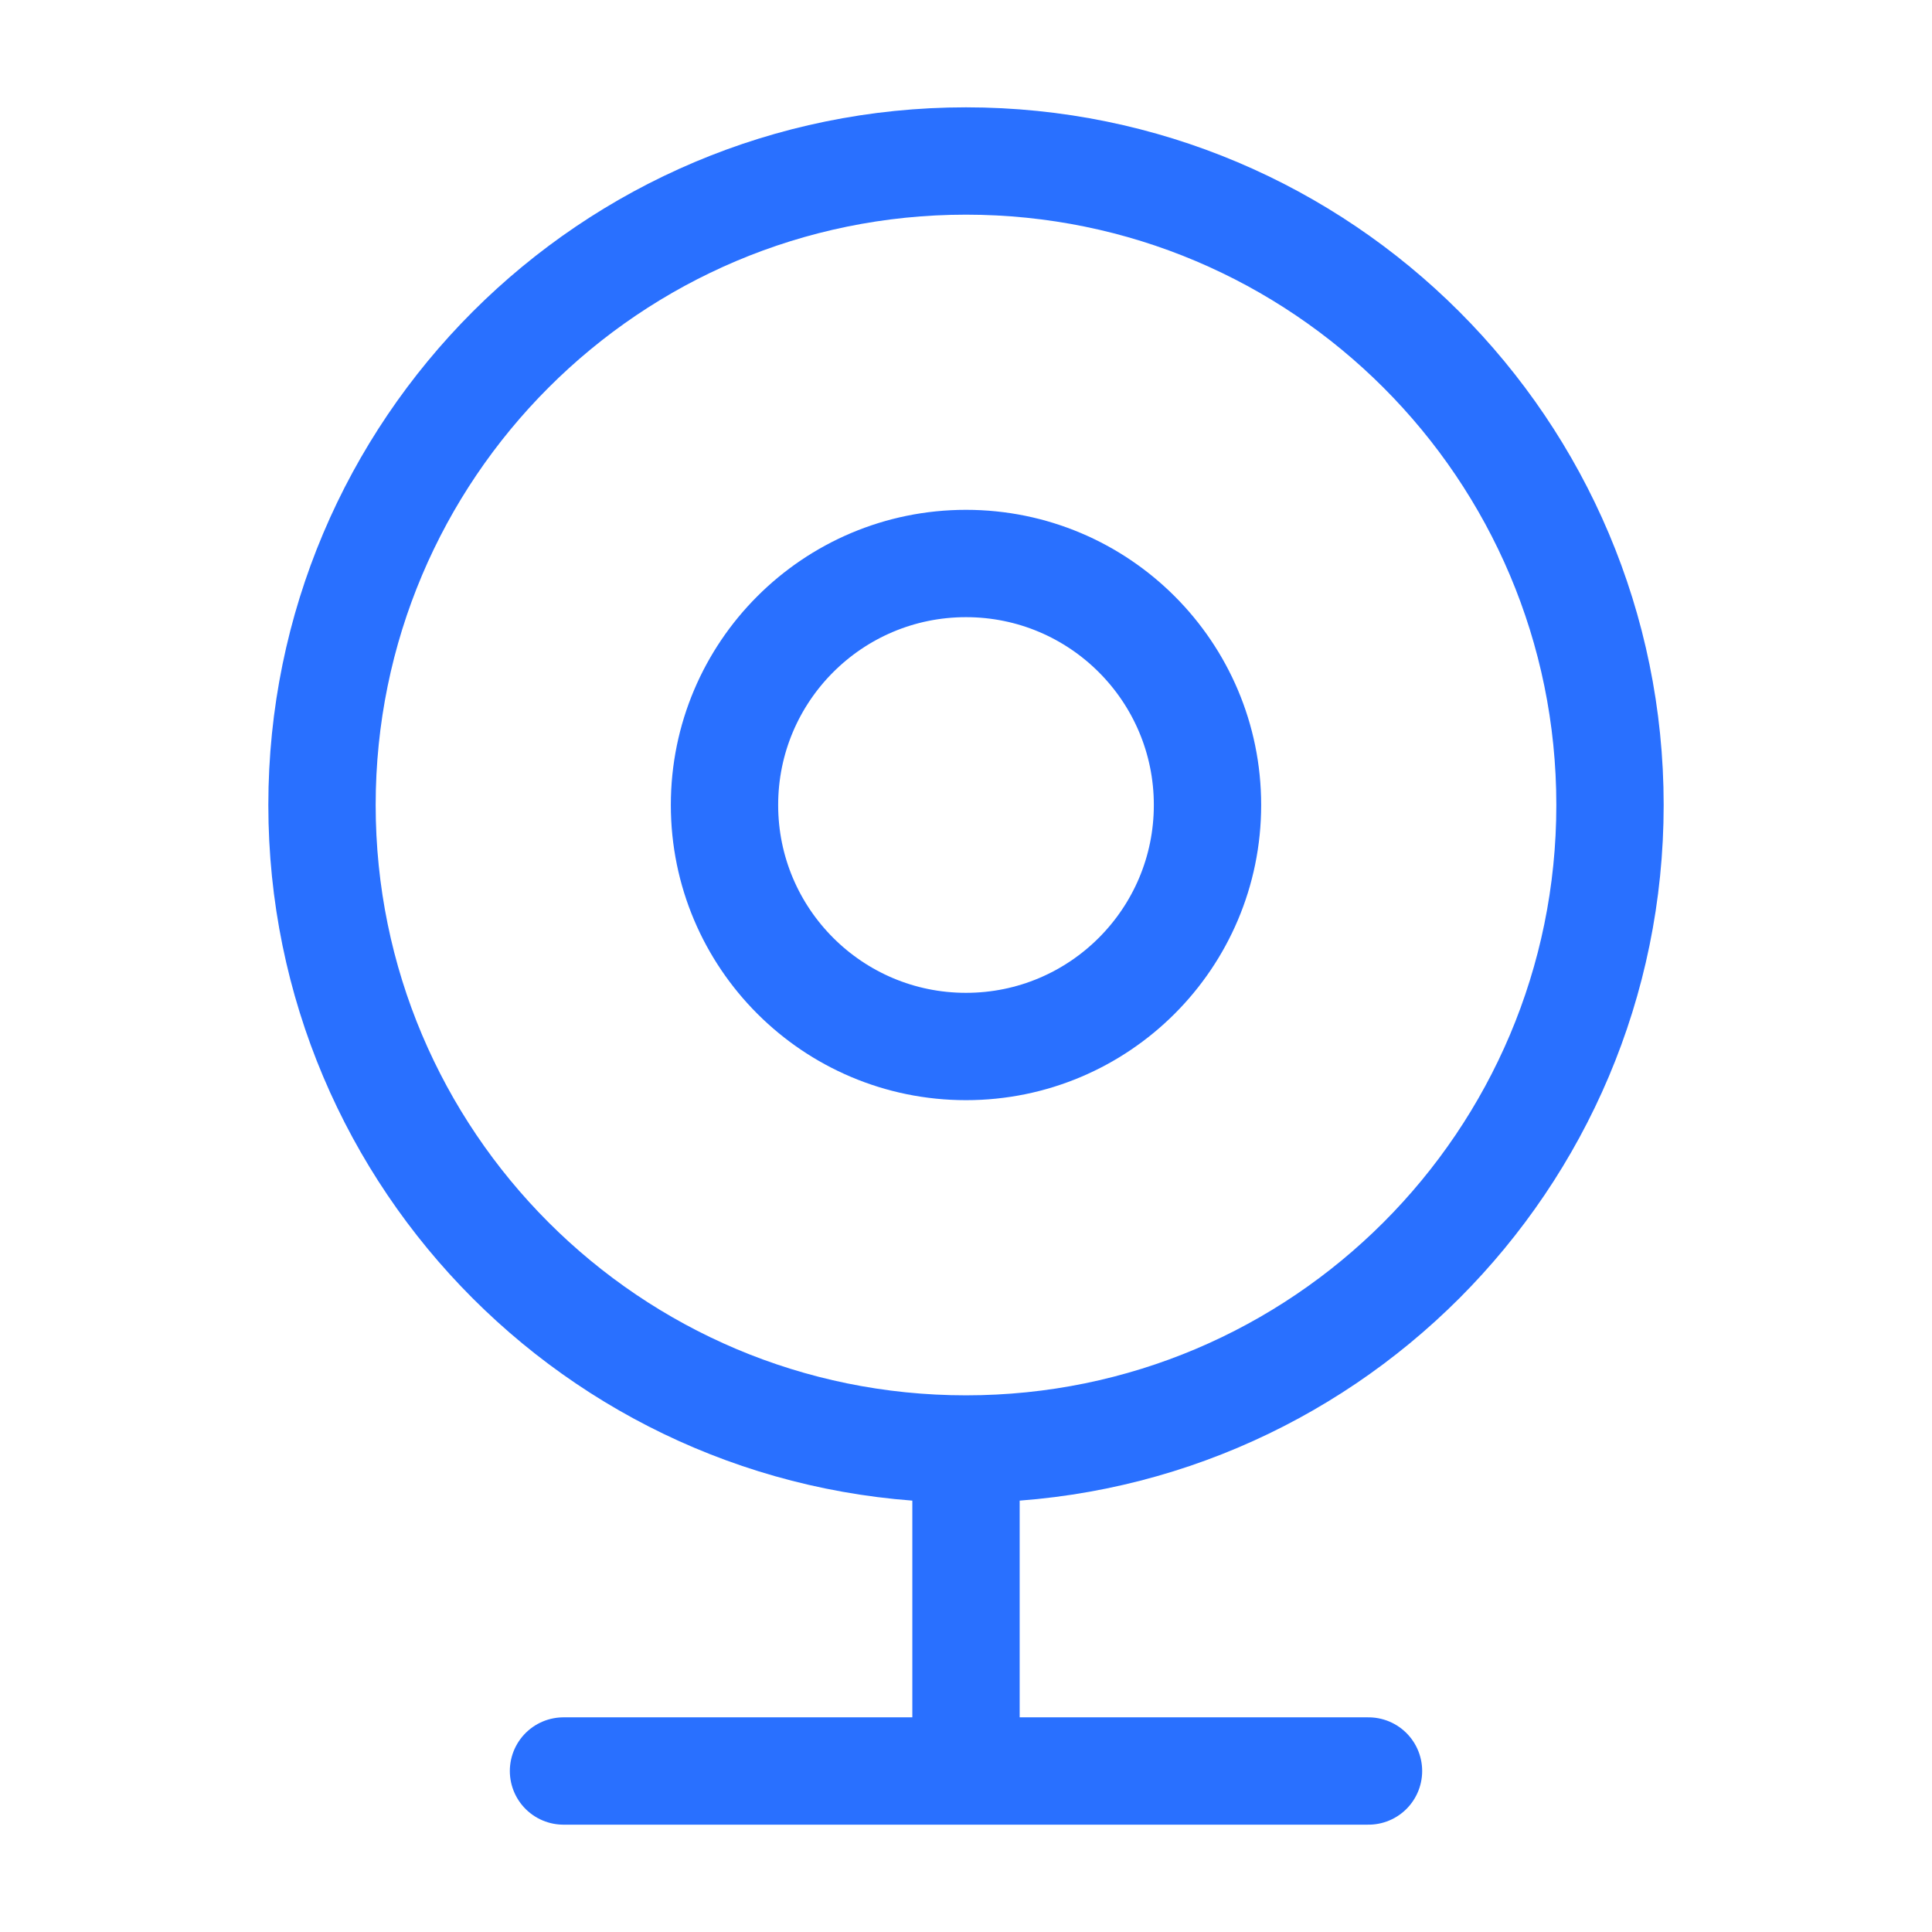 <?xml version="1.0" encoding="UTF-8"?> <svg xmlns="http://www.w3.org/2000/svg" width="36" height="36" viewBox="0 0 36 36" fill="none"><path d="M18 27C24.627 27 30 21.627 30 15C30 8.373 24.627 3 18 3C11.373 3 6 8.373 6 15C6 21.627 11.373 27 18 27ZM18 27V33M18 33H10.5M18 33H25.5M22.5 15C22.5 17.485 20.485 19.5 18 19.5C15.515 19.5 13.5 17.485 13.5 15C13.5 12.515 15.515 10.5 18 10.5C20.485 10.5 22.5 12.515 22.5 15Z" stroke="#2970FF" stroke-width="2" stroke-linecap="round" stroke-linejoin="round"></path></svg> 